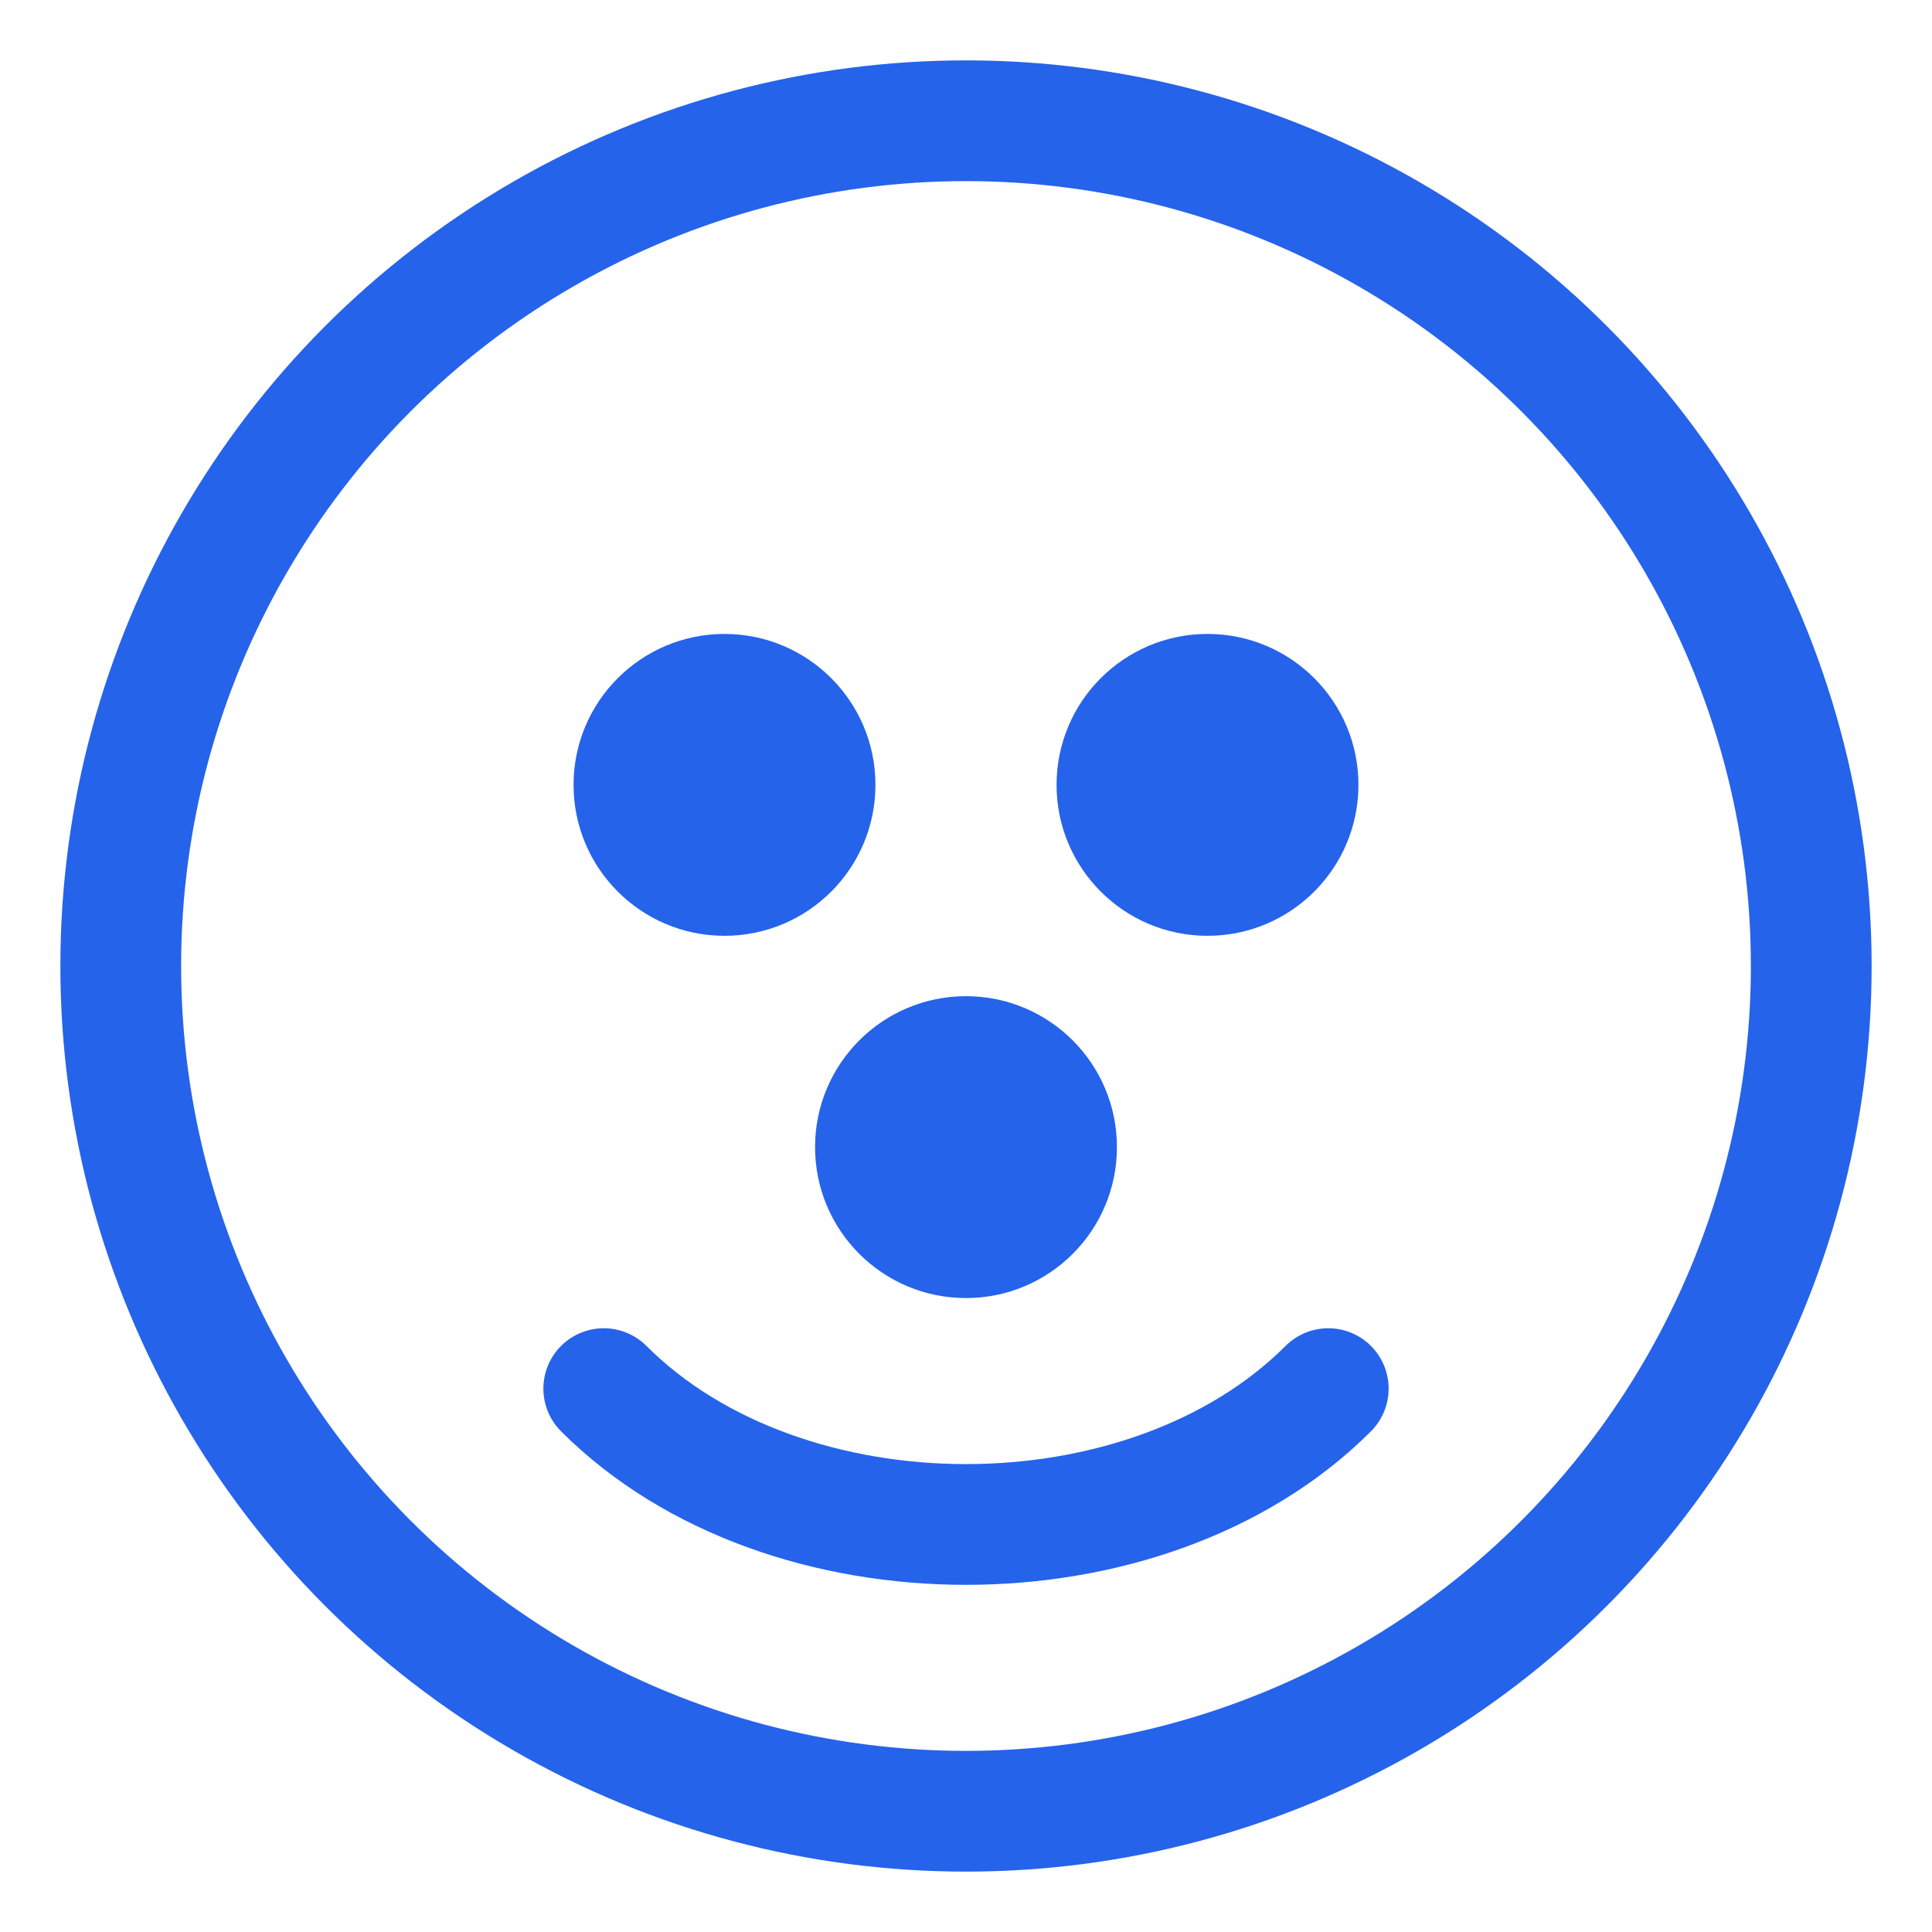 <svg width="32" height="32" viewBox="0 0 32 32" fill="none" xmlns="http://www.w3.org/2000/svg">
  <circle cx="16" cy="16" r="14" stroke="#2563EB" stroke-width="2" fill="none"/>
  <circle cx="12" cy="13" r="2.5" fill="#2563EB"/>
  <circle cx="20" cy="13" r="2.5" fill="#2563EB"/>
  <circle cx="16" cy="19" r="2.5" fill="#2563EB"/>
  <path d="M10 23 C13 26, 19 26, 22 23" stroke="#2563EB" stroke-width="2" fill="none" stroke-linecap="round"/>
</svg>
